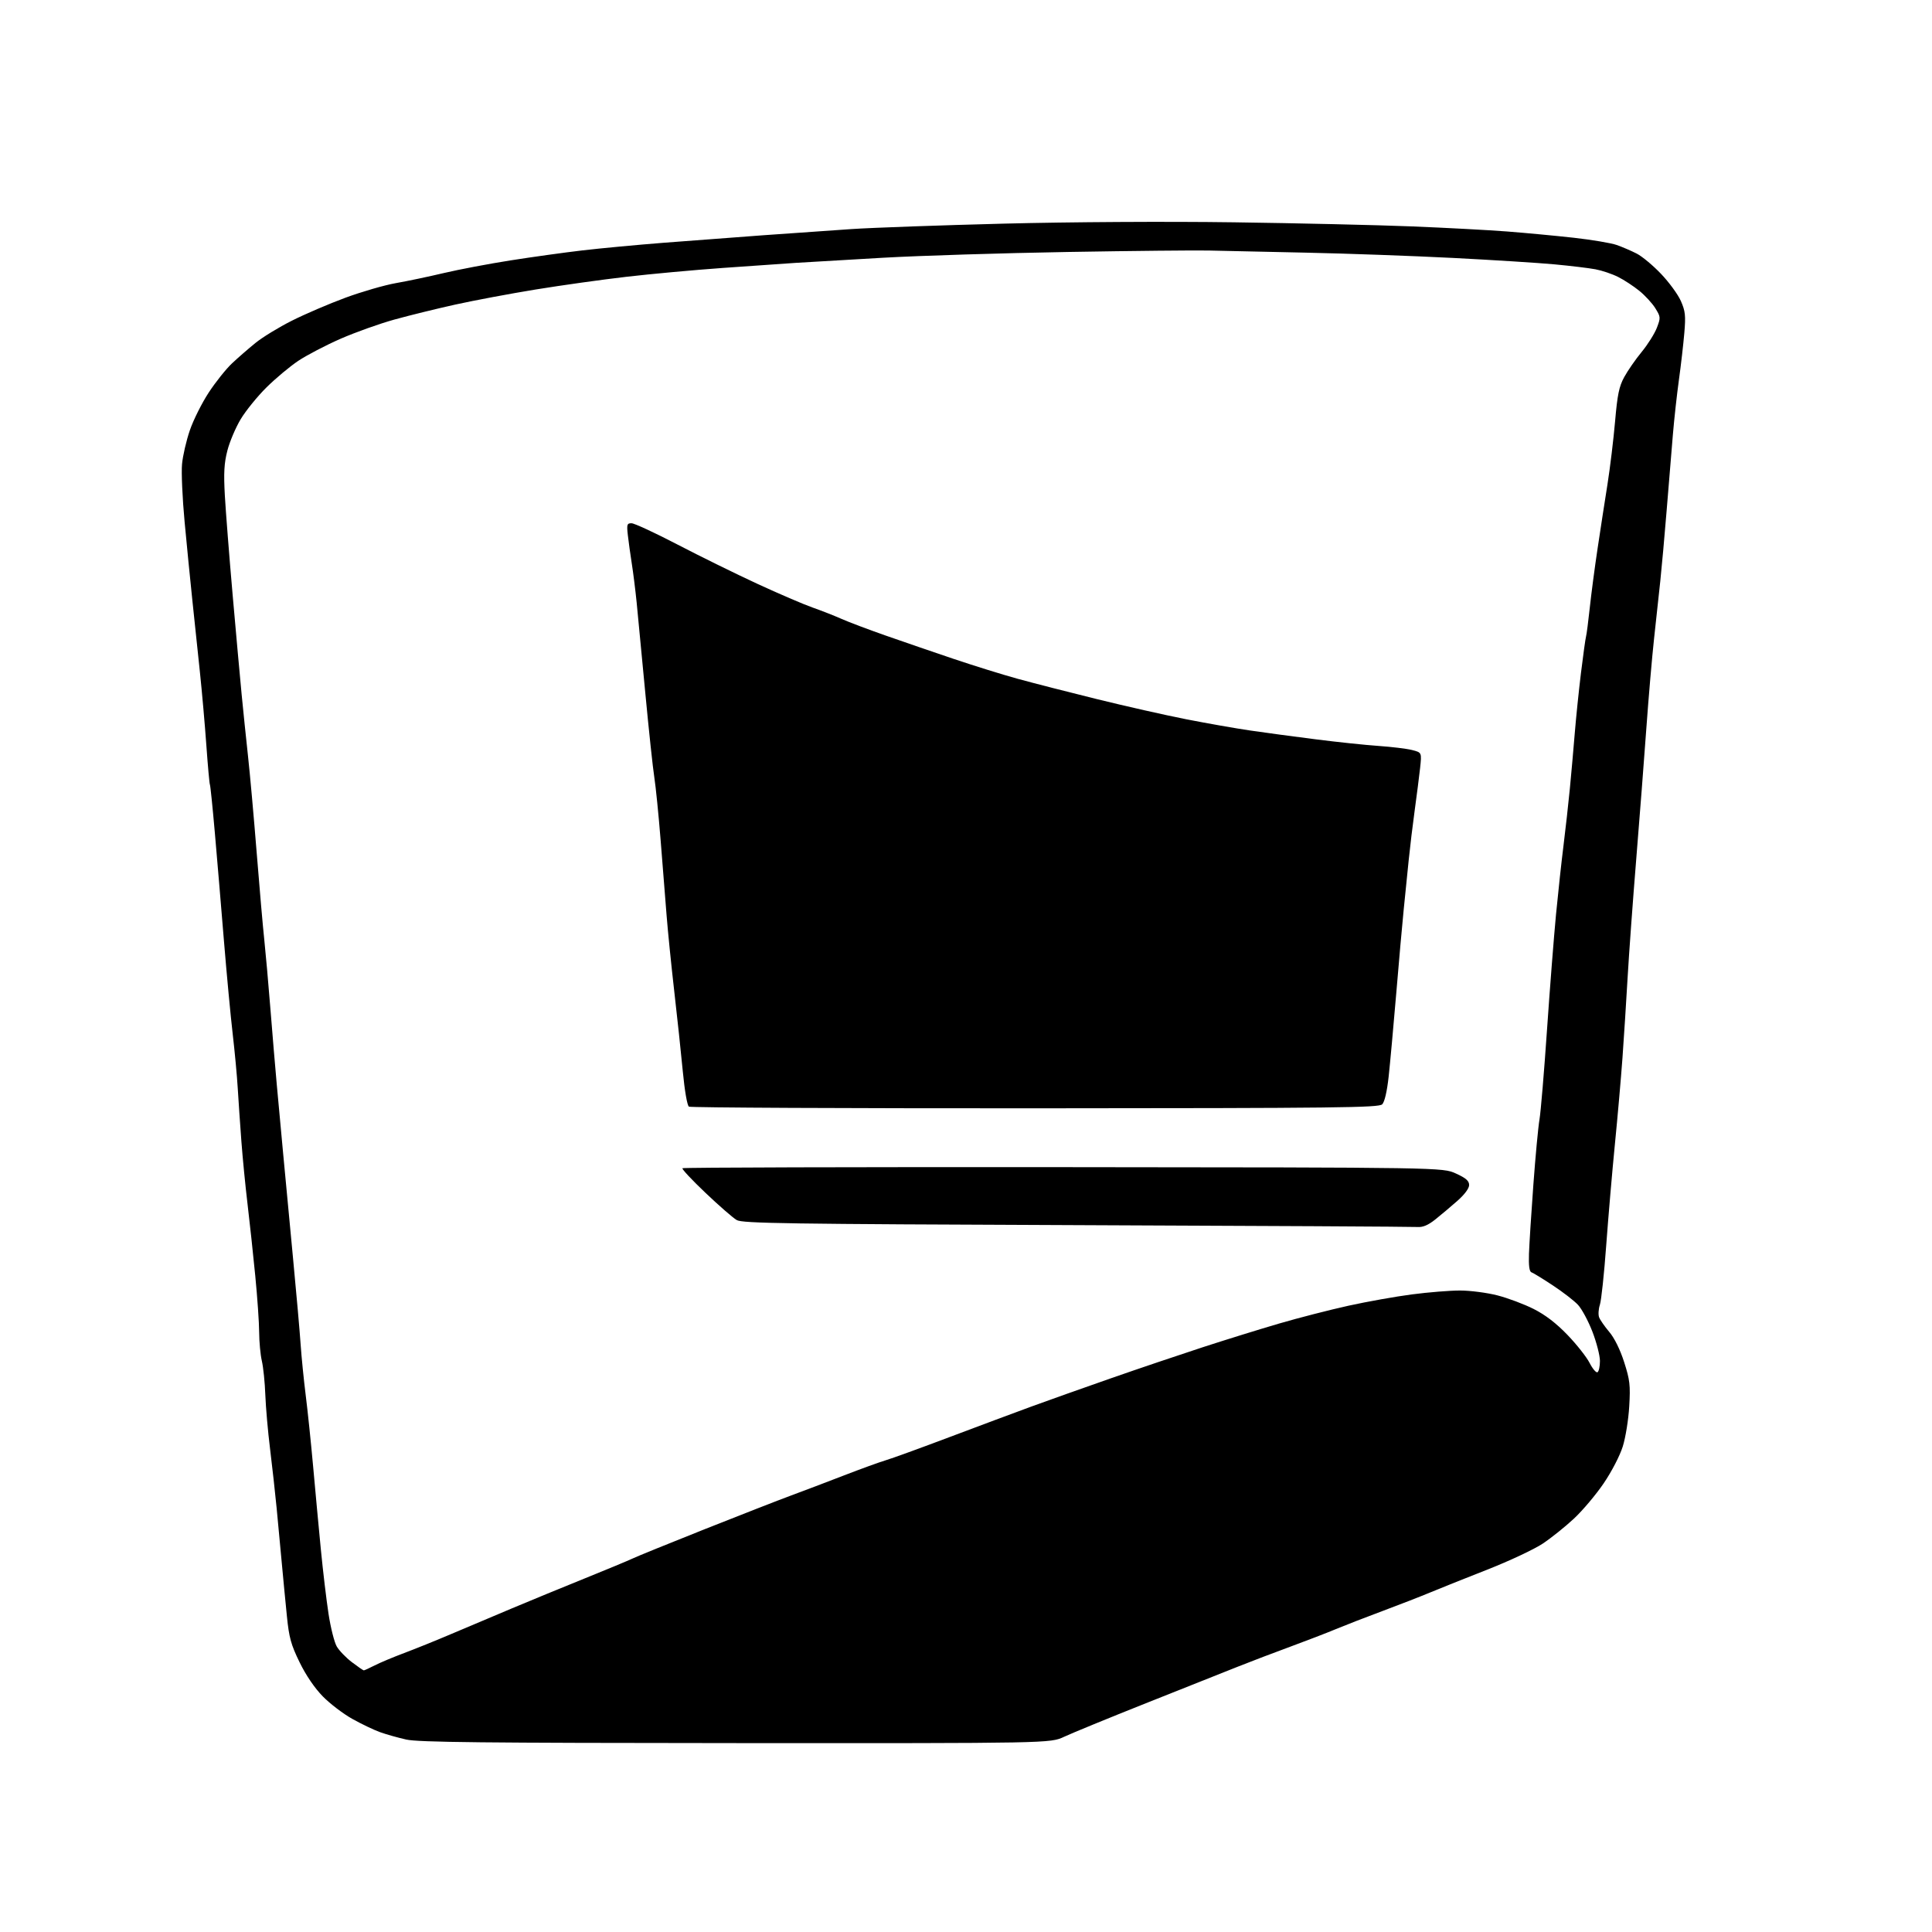 <?xml version="1.0" encoding="UTF-8" standalone="no"?>
<svg 
  version="1.1" 
  xmlns="http://www.w3.org/2000/svg" 
  xmlns:xlink="http://www.w3.org/1999/xlink" 
  xmlns:svg="http://www.w3.org/2000/svg"
  xmlns:rdf="http://www.w3.org/1999/02/22-rdf-syntax-ns#"
  xmlns:cc="http://creativecommons.org/ns#"
  xmlns:dc="http://purl.org/dc/elements/1.1/"
  viewBox="0 0 768 768"
  width="768"
  height="768"
>
<style>svg {background-color: white; }</style>"
<path stroke="none" fill="black" fill-rule="evenodd" d="M292.50,692.91C191.86,692.85 166.33,692.58 161.50,691.50C158.20,690.76 153.50,689.44 151.05,688.55C148.60,687.67 143.65,685.30 140.05,683.29C136.45,681.28 131.16,677.25 128.30,674.33C125.04,670.99 121.61,665.95 119.08,660.76C115.67,653.76 114.90,650.97 114.05,642.50C113.49,637.00 112.59,627.55 112.03,621.50C111.48,615.45 110.55,605.55 109.97,599.50C109.38,593.45 108.21,582.88 107.36,576.00C106.50,569.12 105.66,559.45 105.47,554.50C105.29,549.55 104.67,543.48 104.09,541.00C103.52,538.52 103.04,533.41 103.02,529.64C103.01,525.87 102.31,515.74 101.47,507.14C100.63,498.54 99.25,485.71 98.40,478.63C97.55,471.56 96.45,460.31 95.95,453.63C95.45,446.96 94.80,437.45 94.50,432.50C94.21,427.55 93.30,417.88 92.50,411.00C91.69,404.12 90.13,387.48 89.02,374.00C87.92,360.52 86.29,341.18 85.40,331.00C84.51,320.82 83.63,312.25 83.45,311.93C83.26,311.62 82.63,304.65 82.04,296.43C81.46,288.22 80.29,274.98 79.45,267.00C78.61,259.02 77.26,246.20 76.45,238.50C75.64,230.80 74.26,216.85 73.39,207.50C72.51,198.15 72.05,187.80 72.36,184.50C72.66,181.20 74.06,175.14 75.47,171.04C76.87,166.94 80.26,160.18 82.98,156.03C85.71,151.87 89.87,146.66 92.22,144.45C94.57,142.24 98.77,138.58 101.55,136.33C104.32,134.07 110.85,130.08 116.05,127.47C121.25,124.85 130.83,120.74 137.34,118.34C143.86,115.94 152.86,113.34 157.34,112.55C161.83,111.77 170.43,109.96 176.46,108.53C182.49,107.11 194.41,104.85 202.96,103.51C211.51,102.16 224.35,100.38 231.50,99.54C238.65,98.70 253.28,97.33 264.00,96.49C274.73,95.65 292.50,94.31 303.50,93.51C314.50,92.71 330.25,91.61 338.50,91.06C346.75,90.51 373.98,89.54 399.00,88.90C425.83,88.22 463.37,88.00 490.50,88.37C515.80,88.72 547.52,89.45 561.00,89.99C574.48,90.53 591.58,91.44 599.00,92.01C606.42,92.59 618.39,93.71 625.59,94.51C632.78,95.32 640.48,96.61 642.68,97.39C644.89,98.17 648.45,99.70 650.60,100.80C652.74,101.89 657.11,105.52 660.29,108.87C663.48,112.21 667.02,117.05 668.16,119.63C669.94,123.66 670.14,125.43 669.54,132.41C669.16,136.86 668.20,145.21 667.40,150.96C666.60,156.71 665.51,166.61 664.98,172.96C664.44,179.31 663.33,192.82 662.51,203.00C661.68,213.18 660.55,225.78 659.99,231.00C659.43,236.22 658.31,246.57 657.50,254.00C656.69,261.43 655.32,277.40 654.45,289.50C653.58,301.60 651.77,325.06 650.42,341.63C649.07,358.20 647.53,379.35 647.00,388.63C646.47,397.91 645.55,412.25 644.96,420.50C644.36,428.75 643.00,444.27 641.93,455.00C640.87,465.73 639.33,483.73 638.50,495.00C637.68,506.27 636.55,516.90 635.99,518.62C635.42,520.34 635.28,522.59 635.66,523.62C636.04,524.65 637.86,527.28 639.70,529.45C641.77,531.90 644.03,536.48 645.62,541.45C647.90,548.55 648.14,550.62 647.65,559.00C647.35,564.23 646.20,571.40 645.09,574.96C643.94,578.65 640.69,584.93 637.50,589.63C634.43,594.15 629.10,600.47 625.66,603.68C622.23,606.88 616.65,611.35 613.26,613.61C609.87,615.87 599.99,620.51 591.30,623.92C582.61,627.33 572.35,631.43 568.50,633.04C564.65,634.64 556.10,637.97 549.50,640.43C542.90,642.88 534.58,646.12 531.00,647.61C527.42,649.10 519.33,652.22 513.00,654.55C506.68,656.87 497.23,660.47 492.00,662.55C486.77,664.62 470.35,671.16 455.50,677.07C440.65,682.98 426.02,688.98 423.00,690.40C417.50,692.98 417.50,692.98 292.50,692.91zM144.62,664.00C144.87,664.00 146.83,663.11 148.97,662.01C151.11,660.92 156.38,658.71 160.68,657.10C164.98,655.49 173.45,652.07 179.50,649.49C185.55,646.92 196.35,642.35 203.50,639.35C210.65,636.34 223.70,630.98 232.50,627.42C241.30,623.87 249.85,620.31 251.50,619.52C253.15,618.72 265.98,613.51 280.00,607.93C294.02,602.36 309.55,596.30 314.50,594.47C319.45,592.64 328.90,589.06 335.50,586.50C342.10,583.95 349.52,581.25 352.00,580.51C354.48,579.78 365.95,575.61 377.50,571.25C389.05,566.89 403.68,561.44 410.00,559.12C416.32,556.81 430.50,551.77 441.50,547.93C452.50,544.09 468.93,538.54 478.00,535.58C487.07,532.63 500.80,528.37 508.50,526.12C516.20,523.87 528.58,520.69 536.00,519.05C543.42,517.42 554.81,515.38 561.30,514.54C567.79,513.69 576.38,513.00 580.39,513.00C584.40,513.00 591.08,513.87 595.23,514.93C599.38,515.99 605.86,518.42 609.64,520.33C614.28,522.67 618.63,526.00 623.10,530.65C626.73,534.42 630.69,539.43 631.89,541.79C633.09,544.14 634.51,545.80 635.04,545.48C635.57,545.15 636.00,543.14 636.00,541.00C636.00,538.87 634.66,533.65 633.02,529.39C631.38,525.13 628.79,520.32 627.27,518.69C625.75,517.06 621.24,513.58 617.25,510.95C613.26,508.32 609.45,505.98 608.78,505.76C607.94,505.48 607.63,503.17 607.79,498.43C607.92,494.62 608.70,482.27 609.53,471.00C610.36,459.73 611.45,448.02 611.97,445.00C612.48,441.98 613.82,426.00 614.95,409.50C616.08,393.00 617.70,372.30 618.54,363.50C619.39,354.70 620.73,342.32 621.53,336.00C622.32,329.68 623.45,319.55 624.04,313.50C624.62,307.45 625.50,297.55 625.99,291.50C626.48,285.45 627.59,274.65 628.46,267.50C629.34,260.35 630.24,253.82 630.48,253.00C630.71,252.18 631.38,247.00 631.97,241.50C632.56,236.00 633.95,225.43 635.07,218.00C636.18,210.57 637.95,199.10 639.00,192.50C640.04,185.90 641.40,174.65 642.02,167.50C642.94,156.89 643.60,153.66 645.65,149.90C647.03,147.37 650.15,142.86 652.59,139.90C655.03,136.93 657.74,132.61 658.63,130.30C660.17,126.27 660.14,125.97 658.03,122.55C656.83,120.60 653.96,117.48 651.67,115.62C649.38,113.76 645.58,111.27 643.23,110.09C640.89,108.91 636.84,107.54 634.23,107.05C631.63,106.56 624.33,105.68 618.00,105.09C611.67,104.50 593.45,103.35 577.50,102.53C561.55,101.72 535.23,100.77 519.00,100.43C502.77,100.09 485.45,99.71 480.50,99.59C475.55,99.47 450.35,99.72 424.50,100.16C398.65,100.60 365.57,101.63 351.00,102.46C336.43,103.29 320.90,104.20 316.50,104.48C312.10,104.77 299.05,105.68 287.50,106.50C275.95,107.32 258.62,108.91 249.00,110.03C239.38,111.14 223.18,113.41 213.00,115.07C202.82,116.73 188.43,119.43 181.00,121.07C173.57,122.72 162.67,125.39 156.78,127.03C150.88,128.66 141.25,132.10 135.39,134.66C129.53,137.23 121.98,141.17 118.61,143.41C115.25,145.65 109.54,150.42 105.93,154.00C102.32,157.57 97.72,163.25 95.70,166.60C93.68,169.96 91.29,175.58 90.39,179.10C89.09,184.14 88.88,187.95 89.38,197.00C89.74,203.32 91.13,221.10 92.48,236.50C93.83,251.90 95.44,269.68 96.05,276.00C96.66,282.32 97.80,293.35 98.58,300.50C99.37,307.65 100.92,324.98 102.04,339.00C103.16,353.02 104.51,368.55 105.05,373.50C105.58,378.45 106.68,390.82 107.49,401.00C108.30,411.18 109.43,424.68 110.01,431.00C110.58,437.32 111.73,449.70 112.55,458.50C113.37,467.30 115.13,485.98 116.47,500.00C117.81,514.02 119.18,529.55 119.51,534.50C119.85,539.45 120.75,548.45 121.51,554.50C122.28,560.55 123.61,573.38 124.48,583.00C125.34,592.62 126.72,607.48 127.55,616.00C128.38,624.52 129.75,636.00 130.59,641.50C131.43,647.00 132.90,652.84 133.86,654.49C134.81,656.13 137.52,658.94 139.88,660.74C142.23,662.53 144.36,664.00 144.62,664.00zM563.50,487.75C561.85,487.62 500.88,487.29 428.00,487.01C312.69,486.57 295.16,486.31 292.88,485.00C291.43,484.18 285.86,479.33 280.49,474.22C275.11,469.12 270.97,464.70 271.28,464.39C271.58,464.08 339.71,463.89 422.67,463.96C573.50,464.08 573.50,464.08 578.75,466.49C582.74,468.31 584.00,469.41 584.00,471.07C584.00,472.41 582.20,474.83 579.32,477.37C576.74,479.64 572.81,482.96 570.57,484.74C567.71,487.02 565.61,487.91 563.50,487.75zM411.48,440.57C336.43,440.60 274.50,440.31 273.86,439.91C273.18,439.49 272.16,433.62 271.42,425.85C270.73,418.51 269.19,404.18 268.02,394.00C266.85,383.82 265.49,370.32 264.99,364.00C264.50,357.68 263.43,344.18 262.61,334.00C261.80,323.82 260.66,312.57 260.10,309.00C259.53,305.43 257.92,290.35 256.52,275.50C255.13,260.65 253.58,244.45 253.08,239.50C252.58,234.55 251.71,227.57 251.14,224.00C250.58,220.43 249.87,215.36 249.58,212.75C249.09,208.48 249.24,208.00 251.04,208.00C252.14,208.00 260.35,211.80 269.27,216.44C278.20,221.09 292.48,228.11 301.00,232.05C309.52,235.99 319.43,240.24 323.00,241.50C326.57,242.75 331.75,244.79 334.50,246.01C337.25,247.24 345.12,250.21 352.00,252.62C358.88,255.03 371.02,259.20 379.00,261.89C386.98,264.58 398.45,268.15 404.50,269.82C410.55,271.48 424.73,275.12 436.00,277.90C447.27,280.68 463.25,284.29 471.50,285.91C479.75,287.53 491.23,289.55 497.00,290.39C502.77,291.24 514.48,292.81 523.00,293.89C531.52,294.98 542.77,296.16 548.00,296.52C553.23,296.88 559.23,297.62 561.34,298.15C565.18,299.13 565.18,299.13 564.51,305.31C564.13,308.72 563.18,316.23 562.38,322.00C561.58,327.77 560.50,336.77 559.97,342.00C559.45,347.23 558.56,356.00 558.00,361.50C557.44,367.00 556.10,382.07 555.02,395.00C553.93,407.93 552.58,422.77 552.01,427.98C551.35,433.94 550.40,438.02 549.45,438.98C548.10,440.32 532.18,440.51 411.48,440.57z" />

</svg>